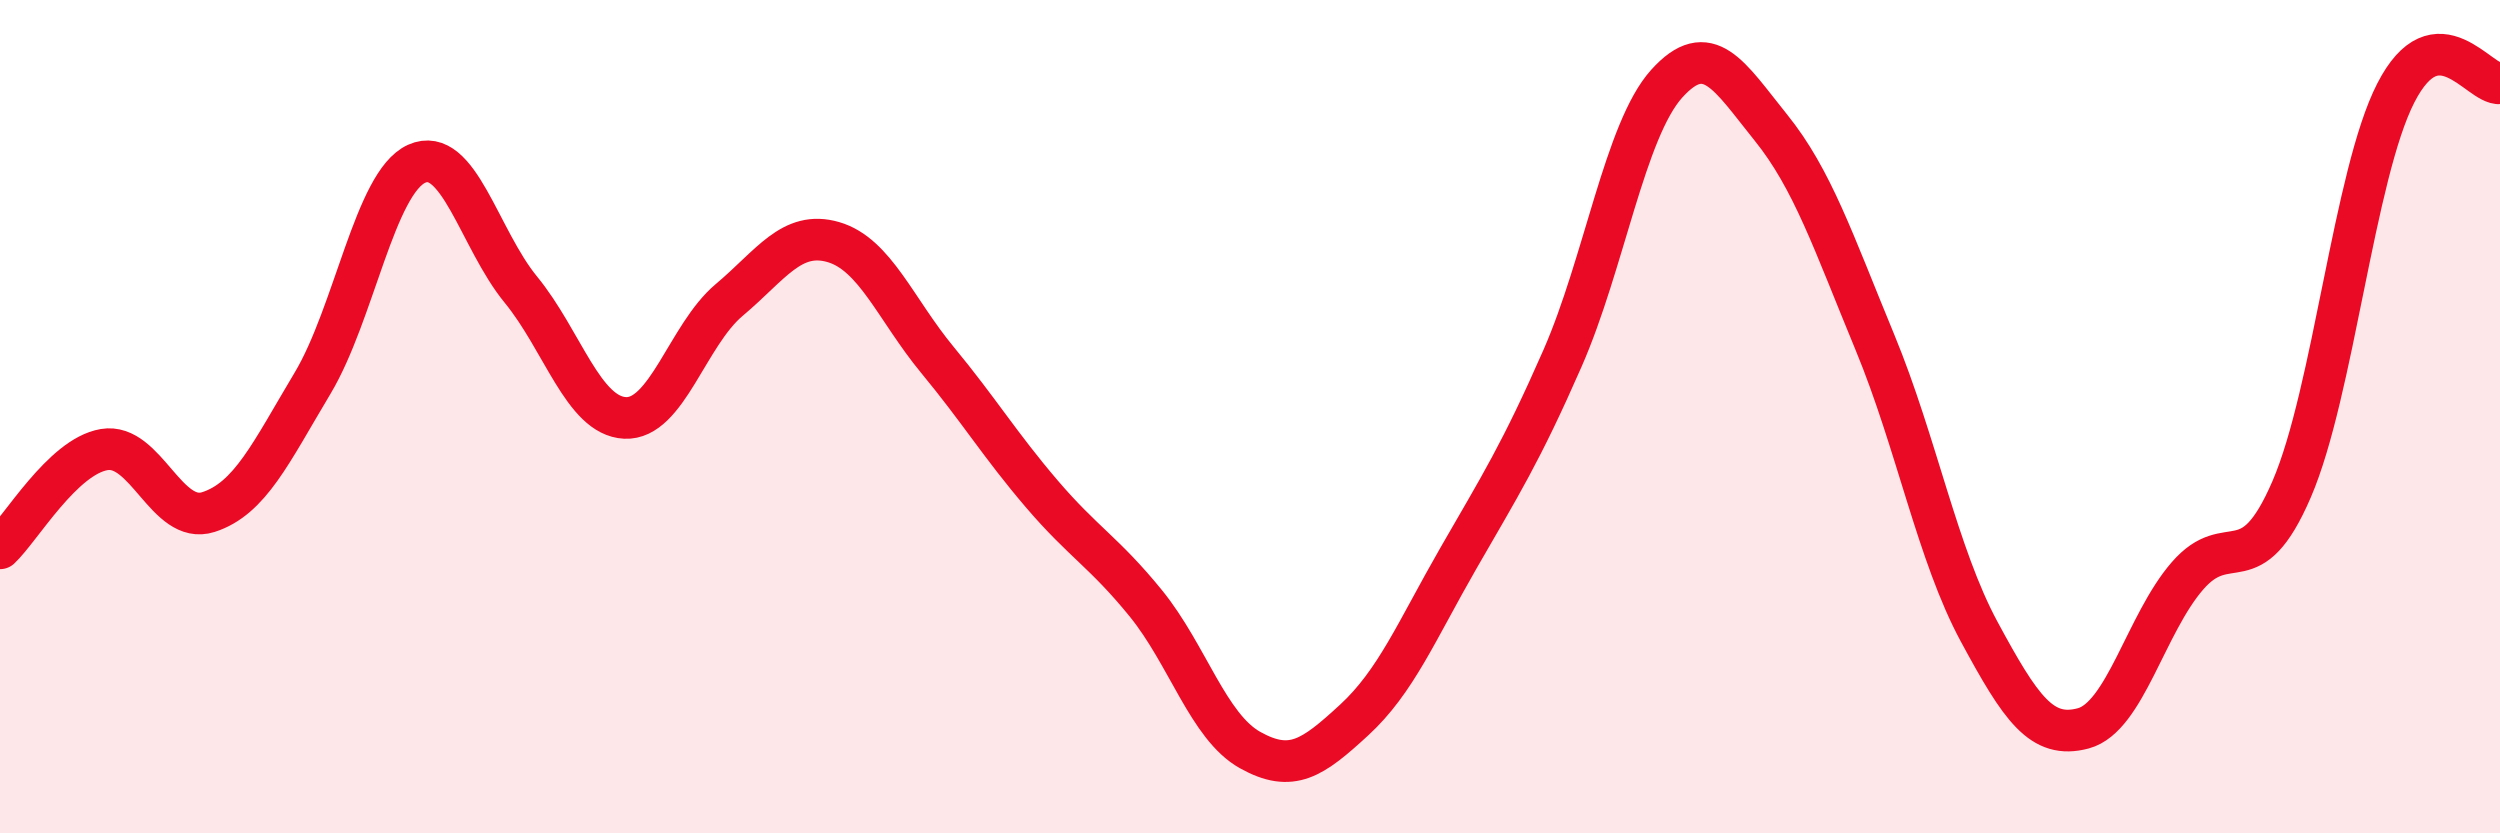 
    <svg width="60" height="20" viewBox="0 0 60 20" xmlns="http://www.w3.org/2000/svg">
      <path
        d="M 0,13.16 C 0.5,12.69 1.5,10.96 2.5,10.79 C 3.5,10.62 4,12.61 5,12.29 C 6,11.97 6.5,10.87 7.5,9.2 C 8.5,7.53 9,4.38 10,3.93 C 11,3.48 11.5,5.73 12.5,6.95 C 13.5,8.17 14,9.98 15,10.03 C 16,10.08 16.5,8.04 17.5,7.2 C 18.5,6.36 19,5.52 20,5.81 C 21,6.1 21.5,7.43 22.5,8.64 C 23.5,9.85 24,10.68 25,11.85 C 26,13.02 26.5,13.25 27.5,14.48 C 28.5,15.71 29,17.44 30,18 C 31,18.56 31.5,18.2 32.5,17.28 C 33.5,16.36 34,15.14 35,13.4 C 36,11.66 36.5,10.88 37.5,8.6 C 38.5,6.32 39,3.12 40,2.01 C 41,0.9 41.5,1.82 42.5,3.06 C 43.5,4.3 44,5.8 45,8.22 C 46,10.64 46.5,13.31 47.5,15.16 C 48.5,17.01 49,17.75 50,17.48 C 51,17.21 51.5,14.97 52.5,13.82 C 53.5,12.67 54,14.06 55,11.74 C 56,9.42 56.5,4.18 57.5,2.23 C 58.5,0.28 59.5,2.05 60,2L60 20L0 20Z"
        fill="#EB0A25"
        opacity="0.1"
        stroke-linecap="round"
        stroke-linejoin="round"
      />
      <path
        d="M 0,13.16 C 0.5,12.69 1.5,10.96 2.5,10.79 C 3.5,10.62 4,12.61 5,12.29 C 6,11.97 6.5,10.87 7.5,9.2 C 8.5,7.53 9,4.38 10,3.93 C 11,3.48 11.5,5.73 12.5,6.95 C 13.5,8.17 14,9.98 15,10.03 C 16,10.08 16.5,8.04 17.5,7.2 C 18.5,6.36 19,5.52 20,5.81 C 21,6.1 21.5,7.43 22.5,8.64 C 23.5,9.85 24,10.68 25,11.85 C 26,13.02 26.5,13.25 27.5,14.48 C 28.5,15.71 29,17.44 30,18 C 31,18.56 31.5,18.2 32.5,17.28 C 33.5,16.36 34,15.14 35,13.4 C 36,11.66 36.5,10.88 37.5,8.6 C 38.5,6.32 39,3.12 40,2.01 C 41,0.9 41.5,1.82 42.5,3.06 C 43.5,4.3 44,5.8 45,8.22 C 46,10.64 46.5,13.31 47.5,15.16 C 48.5,17.01 49,17.75 50,17.48 C 51,17.21 51.5,14.97 52.5,13.82 C 53.5,12.67 54,14.06 55,11.74 C 56,9.42 56.5,4.18 57.5,2.23 C 58.5,0.28 59.5,2.05 60,2"
        stroke="#EB0A25"
        stroke-width="1"
        fill="none"
        stroke-linecap="round"
        stroke-linejoin="round"
      />
    </svg>
  